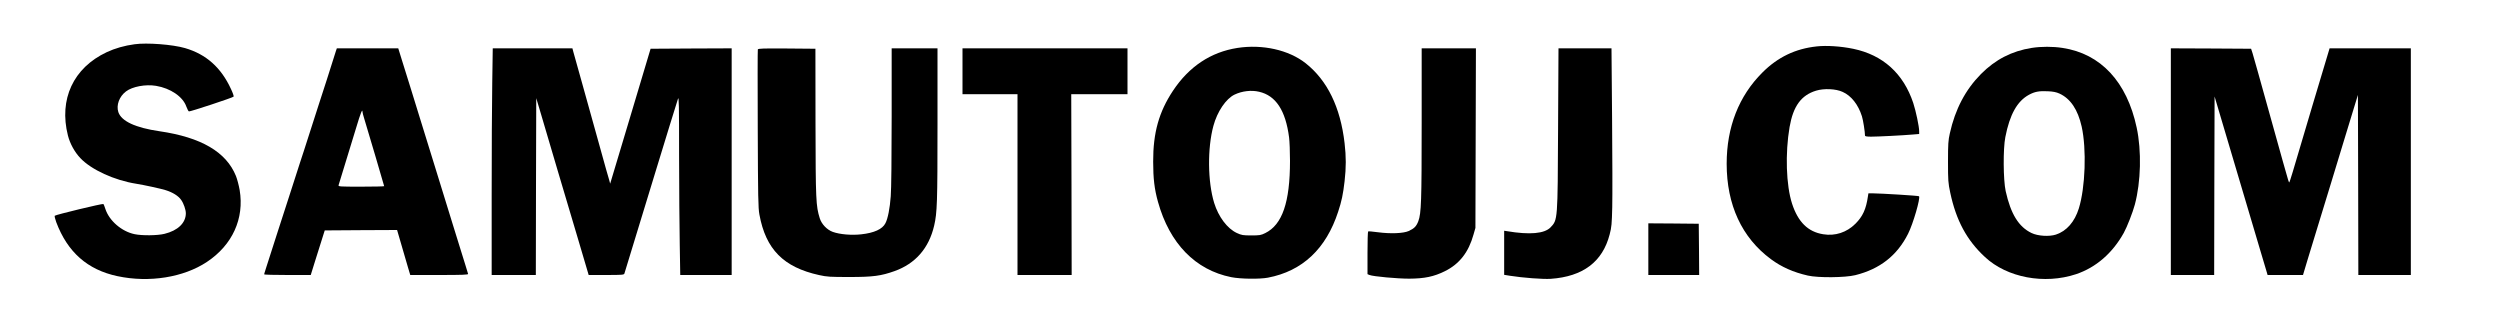 <?xml version="1.0" standalone="no"?>
<!DOCTYPE svg PUBLIC "-//W3C//DTD SVG 20010904//EN"
 "http://www.w3.org/TR/2001/REC-SVG-20010904/DTD/svg10.dtd">
<svg version="1.0" xmlns="http://www.w3.org/2000/svg"
 width="3000pt" height="396pt" viewBox="0 0 3000 396"
 preserveAspectRatio="xMidYMid meet">

<g transform="translate(0,396) scale(0.1,-0.1)"
fill="#000000" stroke="none">
<path d="M1615 3429 c-120 -16 -236 -49 -334 -95 -401 -188 -576 -565 -466
-1000 25 -98 81 -200 150 -272 130 -138 408 -266 670 -307 94 -15 293 -58 353
-77 84 -26 153 -69 186 -117 30 -42 56 -118 56 -160 0 -116 -96 -208 -256
-247 -83 -21 -271 -23 -359 -4 -155 32 -305 161 -351 304 -9 28 -19 54 -23 58
-7 8 -571 -128 -584 -141 -4 -4 4 -39 18 -77 135 -360 376 -572 735 -648 381
-81 793 -15 1073 171 306 203 450 520 393 862 -10 57 -30 133 -45 170 -117
288 -417 463 -916 536 -290 42 -459 121 -495 230 -27 83 11 187 92 248 76 58
235 88 360 67 174 -29 323 -130 364 -249 11 -29 24 -55 31 -58 12 -5 521 163
536 177 5 4 -9 45 -31 91 -119 259 -298 418 -552 492 -148 43 -457 67 -605 46z"/>
<path d="M21800 3403 c-255 -27 -467 -129 -651 -313 -283 -282 -429 -655 -429
-1095 0 -493 182 -887 531 -1145 127 -94 268 -157 444 -197 123 -28 447 -25
568 5 295 73 503 236 634 497 60 118 151 431 131 450 -6 7 -454 34 -555 35
l-52 0 -6 -37 c-22 -153 -62 -240 -150 -328 -104 -104 -243 -150 -387 -126
-182 29 -301 146 -373 366 -72 221 -84 607 -30 921 44 251 139 381 318 436 96
29 237 23 319 -15 103 -46 186 -151 231 -292 14 -42 37 -189 37 -232 0 -9 21
-13 74 -13 77 0 379 15 504 26 l72 6 0 33 c0 56 -39 241 -71 339 -118 354
-364 576 -719 650 -150 31 -319 42 -440 29z"/>
<path d="M14850 3385 c-321 -50 -581 -223 -775 -515 -168 -254 -238 -503 -237
-850 0 -201 15 -330 58 -483 139 -499 449 -817 879 -903 110 -22 340 -25 440
-6 414 79 698 346 843 792 42 127 59 209 77 365 19 164 19 296 0 457 -50 432
-207 753 -467 959 -203 160 -517 230 -818 184z m259 -526 c201 -46 318 -224
360 -548 6 -46 11 -173 11 -282 0 -496 -92 -765 -297 -866 -53 -26 -67 -28
-168 -28 -100 0 -116 3 -173 29 -114 53 -220 193 -272 361 -78 254 -82 657 -9
925 46 171 151 326 254 375 90 43 201 56 294 34z"/>
<path d="M24380 3385 c-237 -37 -437 -140 -609 -314 -186 -188 -309 -422 -373
-711 -19 -83 -22 -127 -22 -340 0 -228 2 -254 27 -373 71 -333 198 -569 416
-771 266 -248 714 -332 1094 -206 238 80 436 251 572 495 40 72 108 247 133
340 73 274 82 645 22 924 -117 549 -431 887 -890 956 -115 18 -256 18 -370 0z
m334 -548 c132 -61 220 -192 266 -396 60 -271 44 -731 -34 -982 -50 -161 -147
-272 -275 -314 -80 -26 -217 -18 -293 19 -154 74 -249 228 -310 503 -29 133
-32 508 -4 648 53 271 142 431 284 508 69 37 120 47 225 42 65 -3 101 -10 141
-28z"/>
<path d="M4031 3348 c-24 -80 -193 -607 -206 -643 -7 -22 -48 -148 -90 -280
-42 -132 -83 -258 -90 -280 -13 -36 -44 -135 -178 -550 -25 -77 -86 -266 -136
-420 -155 -482 -161 -500 -161 -507 0 -5 126 -8 279 -8 l280 0 46 148 c92 289
107 337 114 362 l8 25 434 3 434 2 53 -182 c30 -101 65 -222 79 -271 l26 -87
350 0 c275 0 348 3 344 13 -2 6 -16 53 -31 102 -15 50 -40 131 -56 180 -16 50
-56 180 -90 290 -34 110 -81 263 -105 340 -24 77 -71 230 -105 340 -58 188
-91 295 -195 630 -24 77 -71 230 -105 340 -34 110 -82 264 -107 343 l-44 142
-369 0 -368 0 -11 -32z m319 -731 c0 -8 9 -43 20 -78 45 -148 240 -807 240
-813 0 -3 -124 -6 -276 -6 -259 0 -276 1 -271 18 114 369 167 543 214 699 51
170 73 224 73 180z"/>
<path d="M5907 2968 c-4 -227 -7 -839 -7 -1360 l0 -948 265 0 265 0 2 1061 3
1061 59 -198 c32 -110 64 -219 72 -244 7 -25 65 -218 127 -430 63 -212 172
-580 243 -817 l128 -433 212 0 c193 0 212 2 217 18 3 9 39 127 80 262 167 546
232 756 301 985 102 335 246 802 262 850 11 34 13 -72 13 -676 1 -394 4 -878
8 -1077 l6 -362 309 0 308 0 0 1360 0 1360 -486 -2 -487 -3 -242 -809 -243
-810 -12 45 c-7 24 -23 80 -36 124 -12 44 -52 188 -89 320 -66 238 -158 565
-195 700 -49 173 -99 354 -110 393 l-11 42 -478 0 -478 0 -6 -412z"/>
<path d="M9094 3367 c-3 -8 -3 -437 -1 -953 3 -822 5 -950 20 -1029 76 -416
289 -632 717 -726 95 -21 130 -23 365 -23 282 0 377 13 540 71 251 90 412 275
475 546 36 156 40 276 40 1214 l0 913 -275 0 -275 0 0 -817 c0 -473 -4 -877
-11 -958 -10 -142 -35 -270 -64 -324 -36 -71 -135 -116 -291 -133 -117 -13
-255 -1 -340 29 -70 25 -135 93 -157 164 -46 149 -49 211 -51 1149 l-1 885
-343 3 c-283 2 -343 0 -348 -11z"/>
<path d="M11550 3105 l0 -275 330 0 330 0 0 -1085 0 -1085 325 0 325 0 -2
1085 -3 1085 338 0 337 0 0 275 0 275 -990 0 -990 0 0 -275z"/>
<path d="M17060 2478 c0 -935 -5 -1077 -40 -1172 -24 -62 -48 -87 -115 -118
-65 -29 -217 -35 -370 -15 -60 8 -113 13 -117 10 -5 -2 -8 -119 -8 -259 l0
-254 24 -10 c47 -18 333 -44 476 -44 184 1 296 24 429 90 174 86 284 227 343
439 l23 80 3 1078 3 1077 -326 0 -325 0 0 -902z"/>
<path d="M18697 2423 c-5 -1113 -4 -1100 -90 -1191 -73 -76 -249 -92 -524 -46
l-33 5 0 -265 0 -264 68 -11 c157 -25 400 -43 490 -37 388 27 623 204 708 533
23 87 26 125 31 328 3 127 2 607 -2 1068 l-7 837 -318 0 -318 0 -5 -957z"/>
<path d="M26050 2020 l0 -1360 260 0 260 0 2 1071 3 1071 114 -384 c62 -211
166 -561 231 -778 65 -217 150 -505 190 -640 40 -135 79 -266 87 -292 l14 -48
212 0 213 0 56 187 c31 104 91 299 133 435 41 137 109 357 150 490 40 134 108
356 150 493 42 138 98 319 123 403 l47 153 3 -1080 2 -1081 315 0 315 0 0
1360 0 1360 -488 0 -487 0 -203 -677 c-111 -373 -218 -735 -239 -805 -21 -71
-40 -128 -43 -128 -3 0 -18 46 -33 103 -16 56 -35 122 -42 147 -8 25 -34 122
-60 215 -26 94 -53 190 -60 215 -8 25 -35 122 -60 215 -26 94 -53 190 -60 215
-8 25 -35 122 -60 215 -26 94 -55 195 -64 225 l-18 55 -481 3 -482 2 0 -1360z"/>
<path d="M19780 970 l0 -310 305 0 305 0 -2 308 -3 307 -302 3 -303 2 0 -310z"/>
</g>
</svg>
